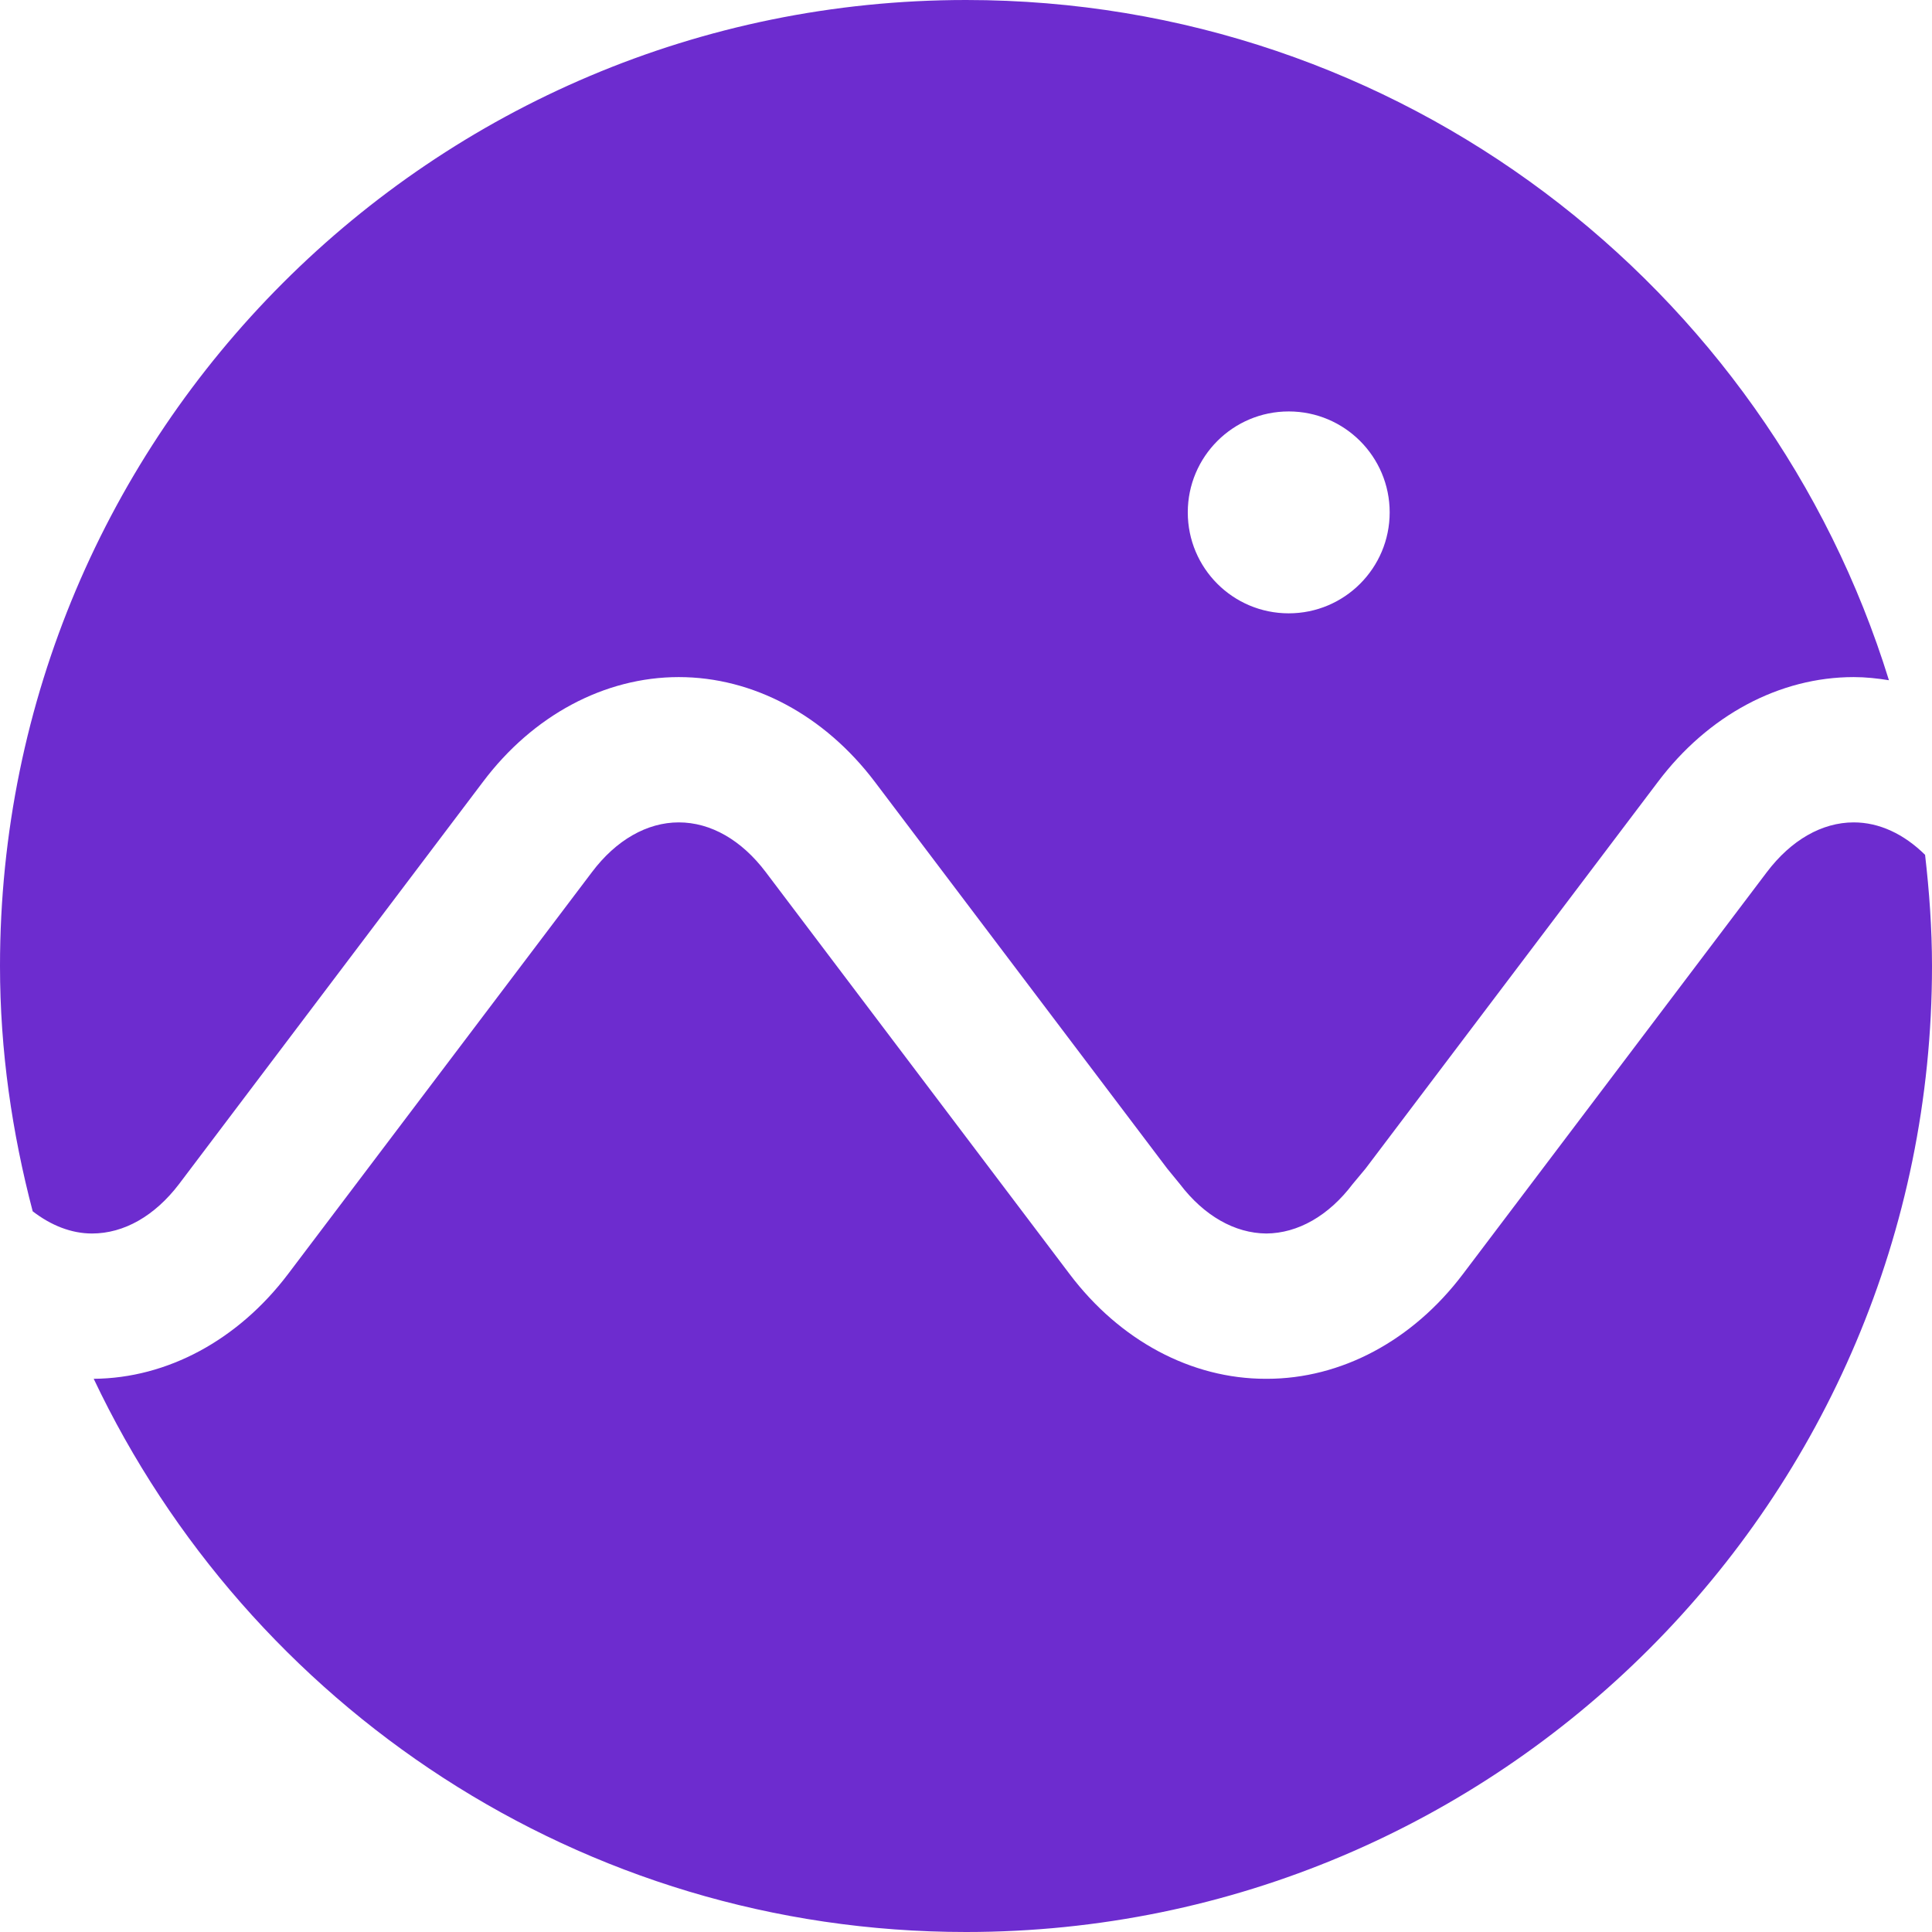 <svg role="img" width="32px" height="32px" viewBox="0 0 24 24" xmlns="http://www.w3.org/2000/svg"><title>Cesium</title><path fill="#6d2ccf" d="M23.028 10.216c-.396 0-.778.22-1.079.617l-3.776 4.994c-.625.828-1.513 1.301-2.436 1.301h-.014c-.924 0-1.812-.474-2.436-1.301l-3.775-4.994c-.3-.397-.682-.617-1.08-.617-.395 0-.779.22-1.078.617l-3.776 4.994c-.621.82-1.5 1.294-2.414 1.301C3.088 21.186 7.211 24 12 24 18.627 24 24 18.628 24 12.001c0-.47-.034-.931-.086-1.382-.264-.26-.57-.403-.886-.403m-7.019-2.597c-.694 0-1.254-.562-1.254-1.254s.561-1.254 1.254-1.254c.693 0 1.254.562 1.254 1.254s-.561 1.254-1.254 1.254M12.001 0C5.373 0 0 5.371 0 12.001c0 1.054.15 2.07.406 3.046.227.175.479.276.737.276.398 0 .78-.219 1.081-.614l3.775-4.996c.623-.829 1.513-1.302 2.433-1.302.923 0 1.81.474 2.436 1.302l3.632 4.804.157.192c.3.394.681.611 1.074.614.392-.003.774-.22 1.072-.614l.16-.192 3.632-4.804c.624-.829 1.512-1.302 2.433-1.302.146 0 .293.016.437.039C21.952 3.556 17.392 0 12.001 0"/></svg>